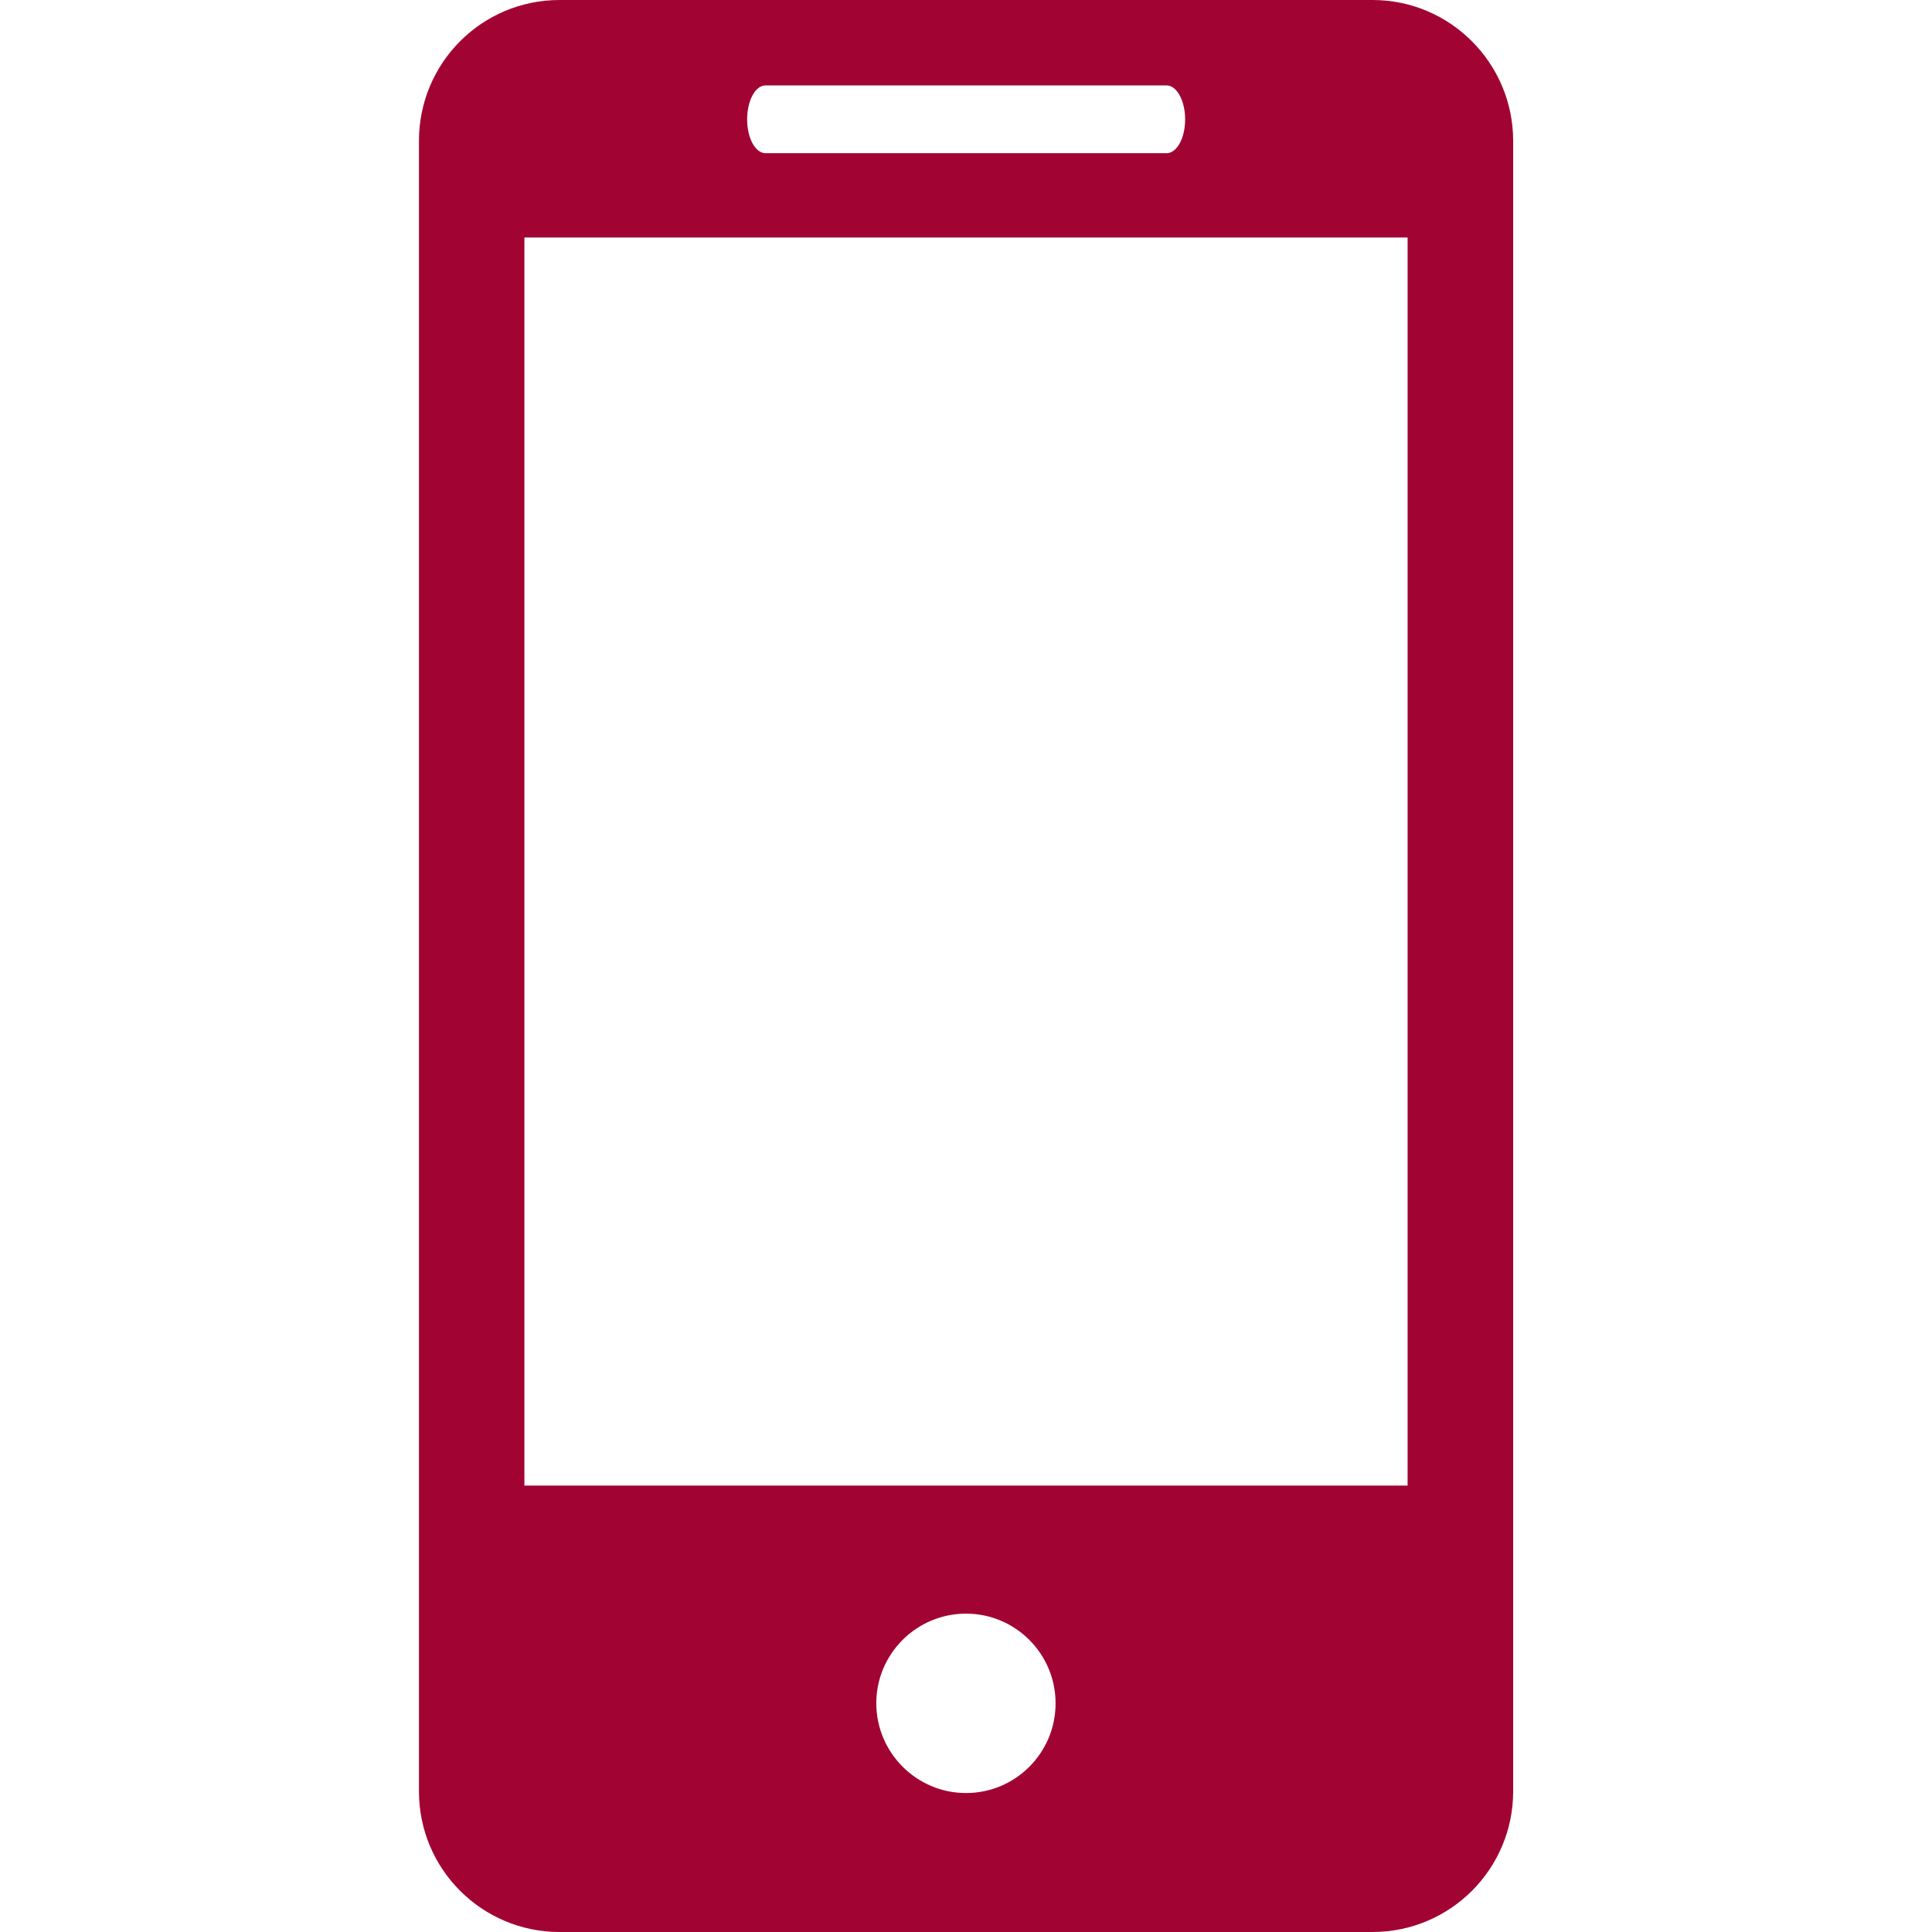<?xml version="1.0" encoding="utf-8"?>
<!-- Generator: Adobe Illustrator 14.0.0, SVG Export Plug-In . SVG Version: 6.00 Build 43363)  -->
<!DOCTYPE svg PUBLIC "-//W3C//DTD SVG 1.1//EN" "http://www.w3.org/Graphics/SVG/1.1/DTD/svg11.dtd">
<svg version="1.1" id="Layer_1" xmlns:svgjs="http://svgjs.com/svgjs"
	 xmlns="http://www.w3.org/2000/svg" xmlns:xlink="http://www.w3.org/1999/xlink" x="0px" y="0px" width="14px" height="14px"
	 viewBox="0 0 14 14" enable-background="new 0 0 14 14" xml:space="preserve">
<g>
	<g>
		<path fill="#A10433" d="M9.946,0H4.055C3.491,0,3.036,0.457,3.036,1.02v11.962C3.036,13.543,3.491,14,4.055,14h5.891
			c0.563,0,1.019-0.457,1.019-1.019V1.02C10.964,0.457,10.508,0,9.946,0z M5.547,0.619h2.907c0.073,0,0.134,0.11,0.134,0.246
			S8.528,1.11,8.454,1.11H5.547C5.473,1.11,5.414,1,5.414,0.865S5.473,0.619,5.547,0.619z M7,12.993c-0.358,0-0.65-0.292-0.65-0.651
			c0-0.358,0.292-0.649,0.65-0.649s0.649,0.291,0.649,0.649C7.65,12.701,7.359,12.993,7,12.993z M10.2,10.765H3.8V1.721h6.4V10.765z
			"/>
	</g>
</g>
</svg>
